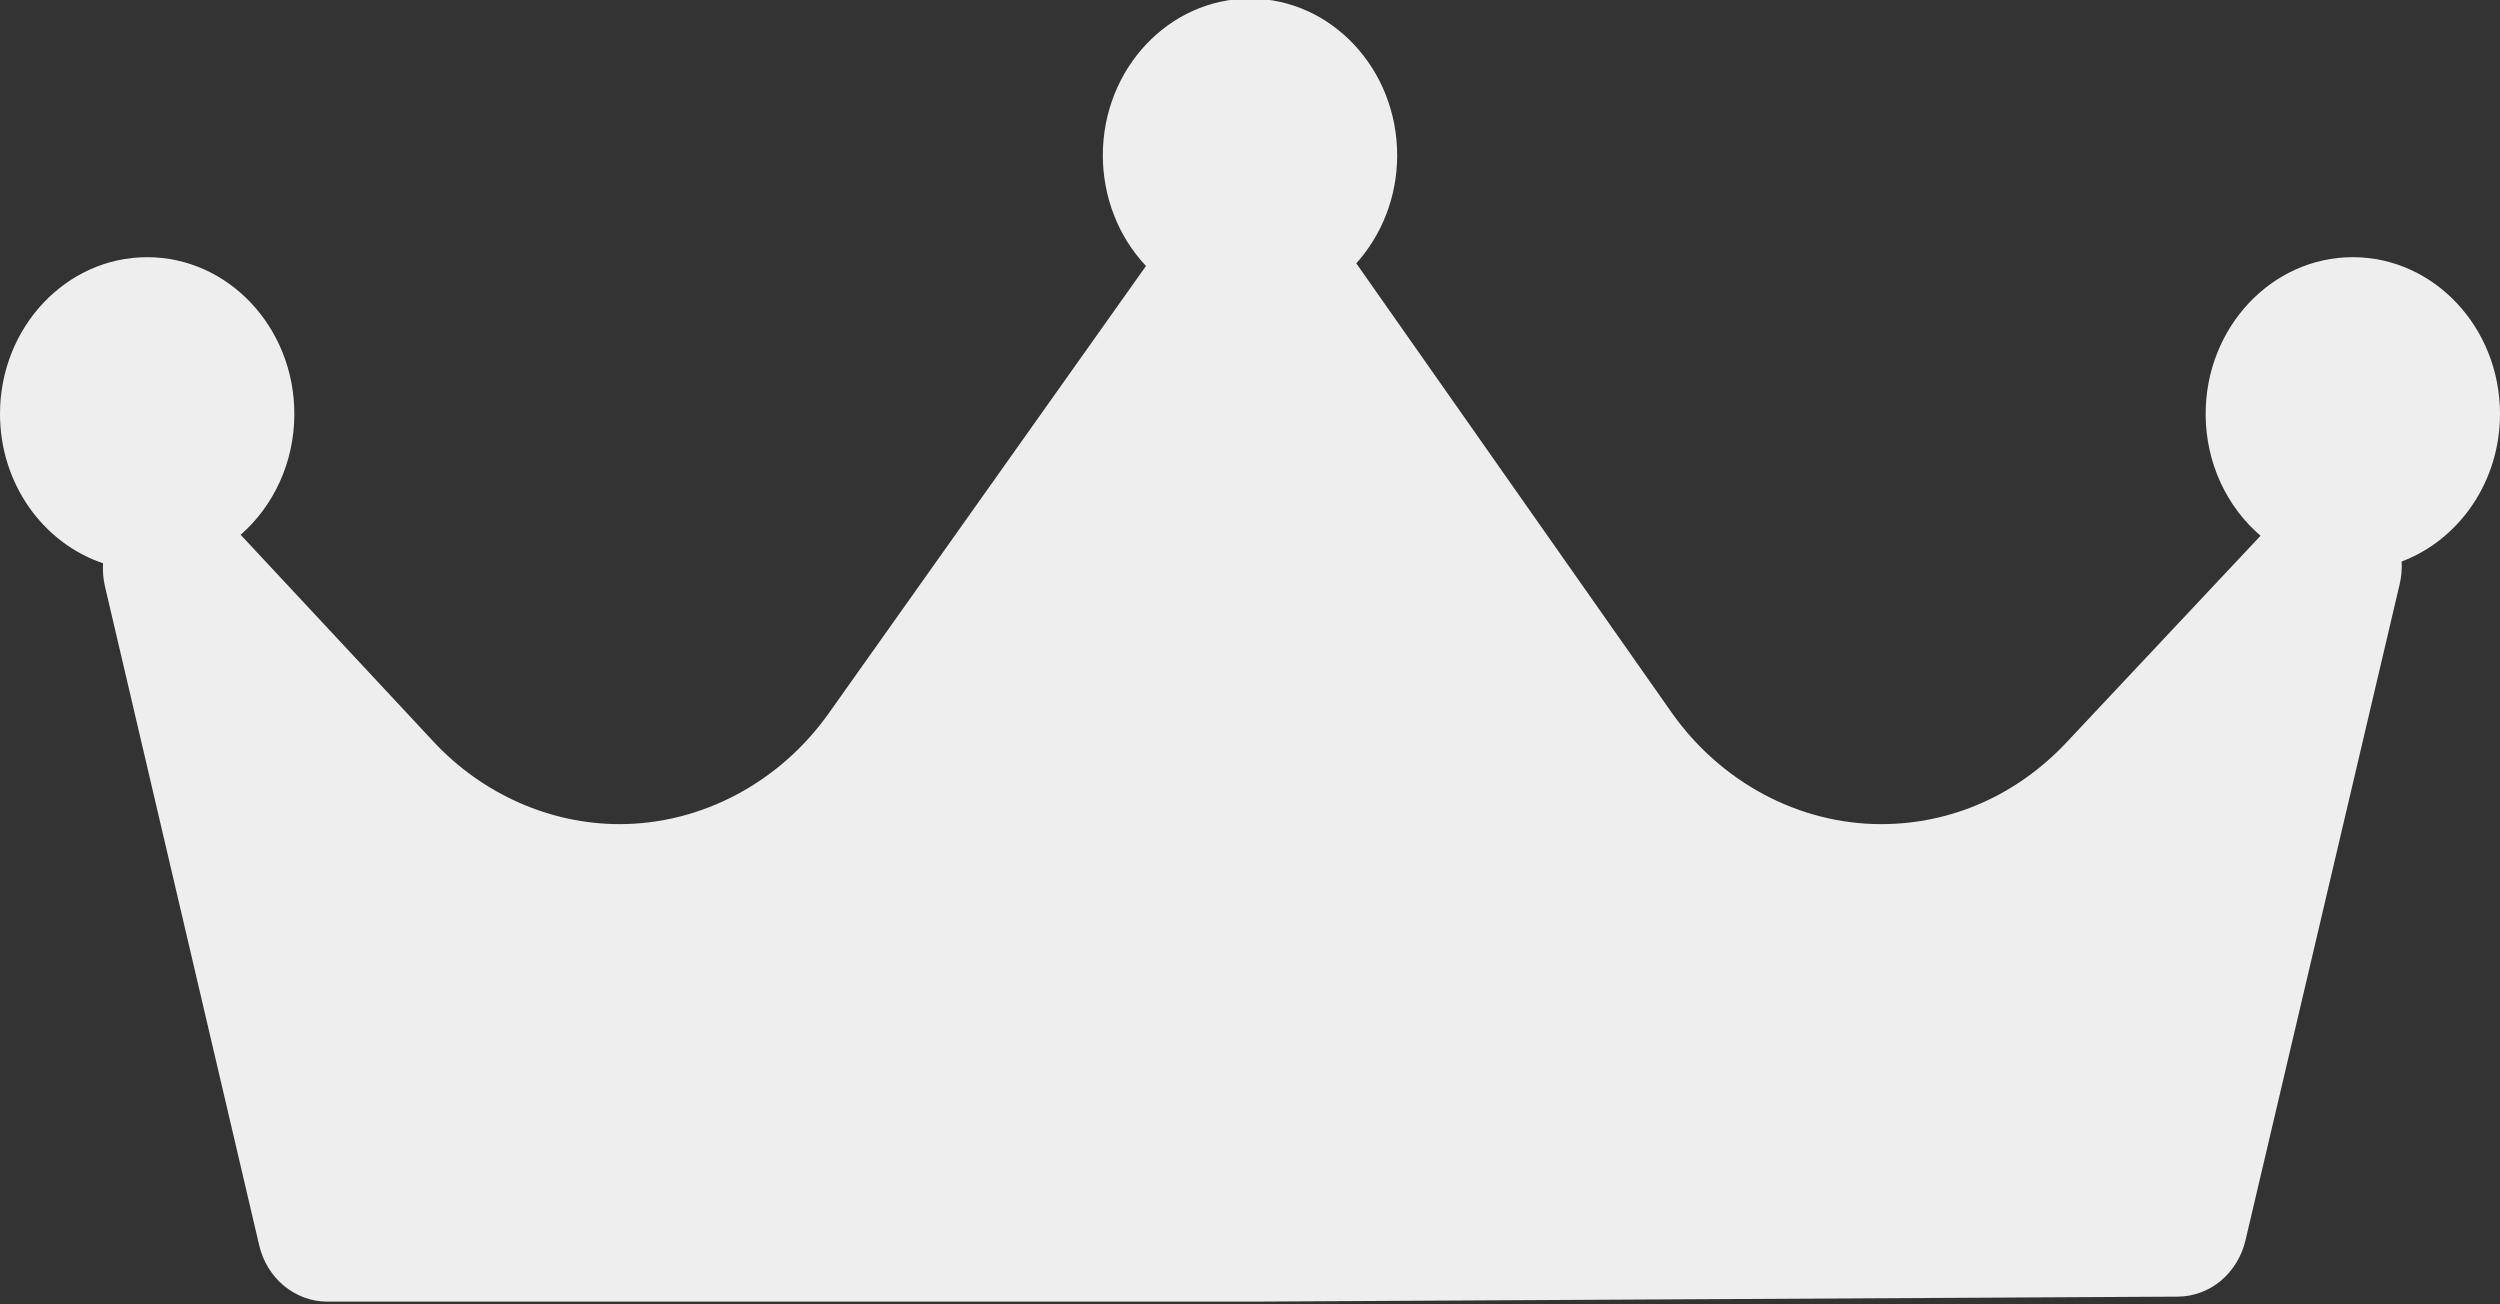 <svg width="23" height="12" viewBox="0 0 23 12" fill="none" xmlns="http://www.w3.org/2000/svg">
<rect x="0" y="0" width="23" height="12" fill="#333333" stroke="none"/>
<g clip-path="url(#clip0_314_774)">
<path d="M22.095 5.166C22.099 5.234 22.093 5.303 22.078 5.37L20.659 11.409C20.625 11.557 20.544 11.688 20.432 11.783C20.319 11.877 20.18 11.928 20.037 11.929L11.525 11.975H3.009C2.865 11.975 2.726 11.923 2.612 11.829C2.499 11.735 2.418 11.603 2.384 11.454L0.965 5.392C0.949 5.323 0.944 5.253 0.948 5.182C0.399 4.998 0 4.452 0 3.808C0 3.013 0.607 2.366 1.354 2.366C2.101 2.366 2.708 3.013 2.708 3.808C2.708 4.255 2.516 4.656 2.214 4.92L3.99 6.825C4.439 7.306 5.062 7.582 5.699 7.582C6.453 7.582 7.171 7.201 7.624 6.563L10.543 2.447C10.417 2.313 10.317 2.155 10.249 1.98C10.181 1.805 10.146 1.618 10.146 1.429C10.146 0.634 10.753 -0.013 11.5 -0.013C12.247 -0.013 12.854 0.634 12.854 1.429C12.854 1.814 12.71 2.164 12.478 2.423C12.479 2.424 12.48 2.425 12.48 2.426L15.378 6.554C15.831 7.198 16.552 7.582 17.307 7.582C17.951 7.582 18.555 7.316 19.01 6.832L20.797 4.929C20.489 4.665 20.292 4.261 20.292 3.808C20.292 3.013 20.899 2.366 21.646 2.366C22.392 2.366 23 3.013 23 3.808C23 4.435 22.621 4.968 22.095 5.166ZM20.521 14.125C20.521 13.943 20.453 13.768 20.332 13.64C20.211 13.511 20.047 13.439 19.876 13.439H3.196C3.025 13.439 2.861 13.511 2.74 13.64C2.619 13.768 2.551 13.943 2.551 14.125V15.772C2.551 15.954 2.619 16.129 2.74 16.258C2.861 16.386 3.025 16.459 3.196 16.459H19.876C20.047 16.459 20.211 16.386 20.332 16.258C20.453 16.129 20.521 15.954 20.521 15.772V14.125Z" fill="#EEEEEE"/>
</g>
<defs>
<clipPath id="clip0_314_774">
<rect width="23" height="12" fill="white"/>
</clipPath>
</defs>
</svg>
